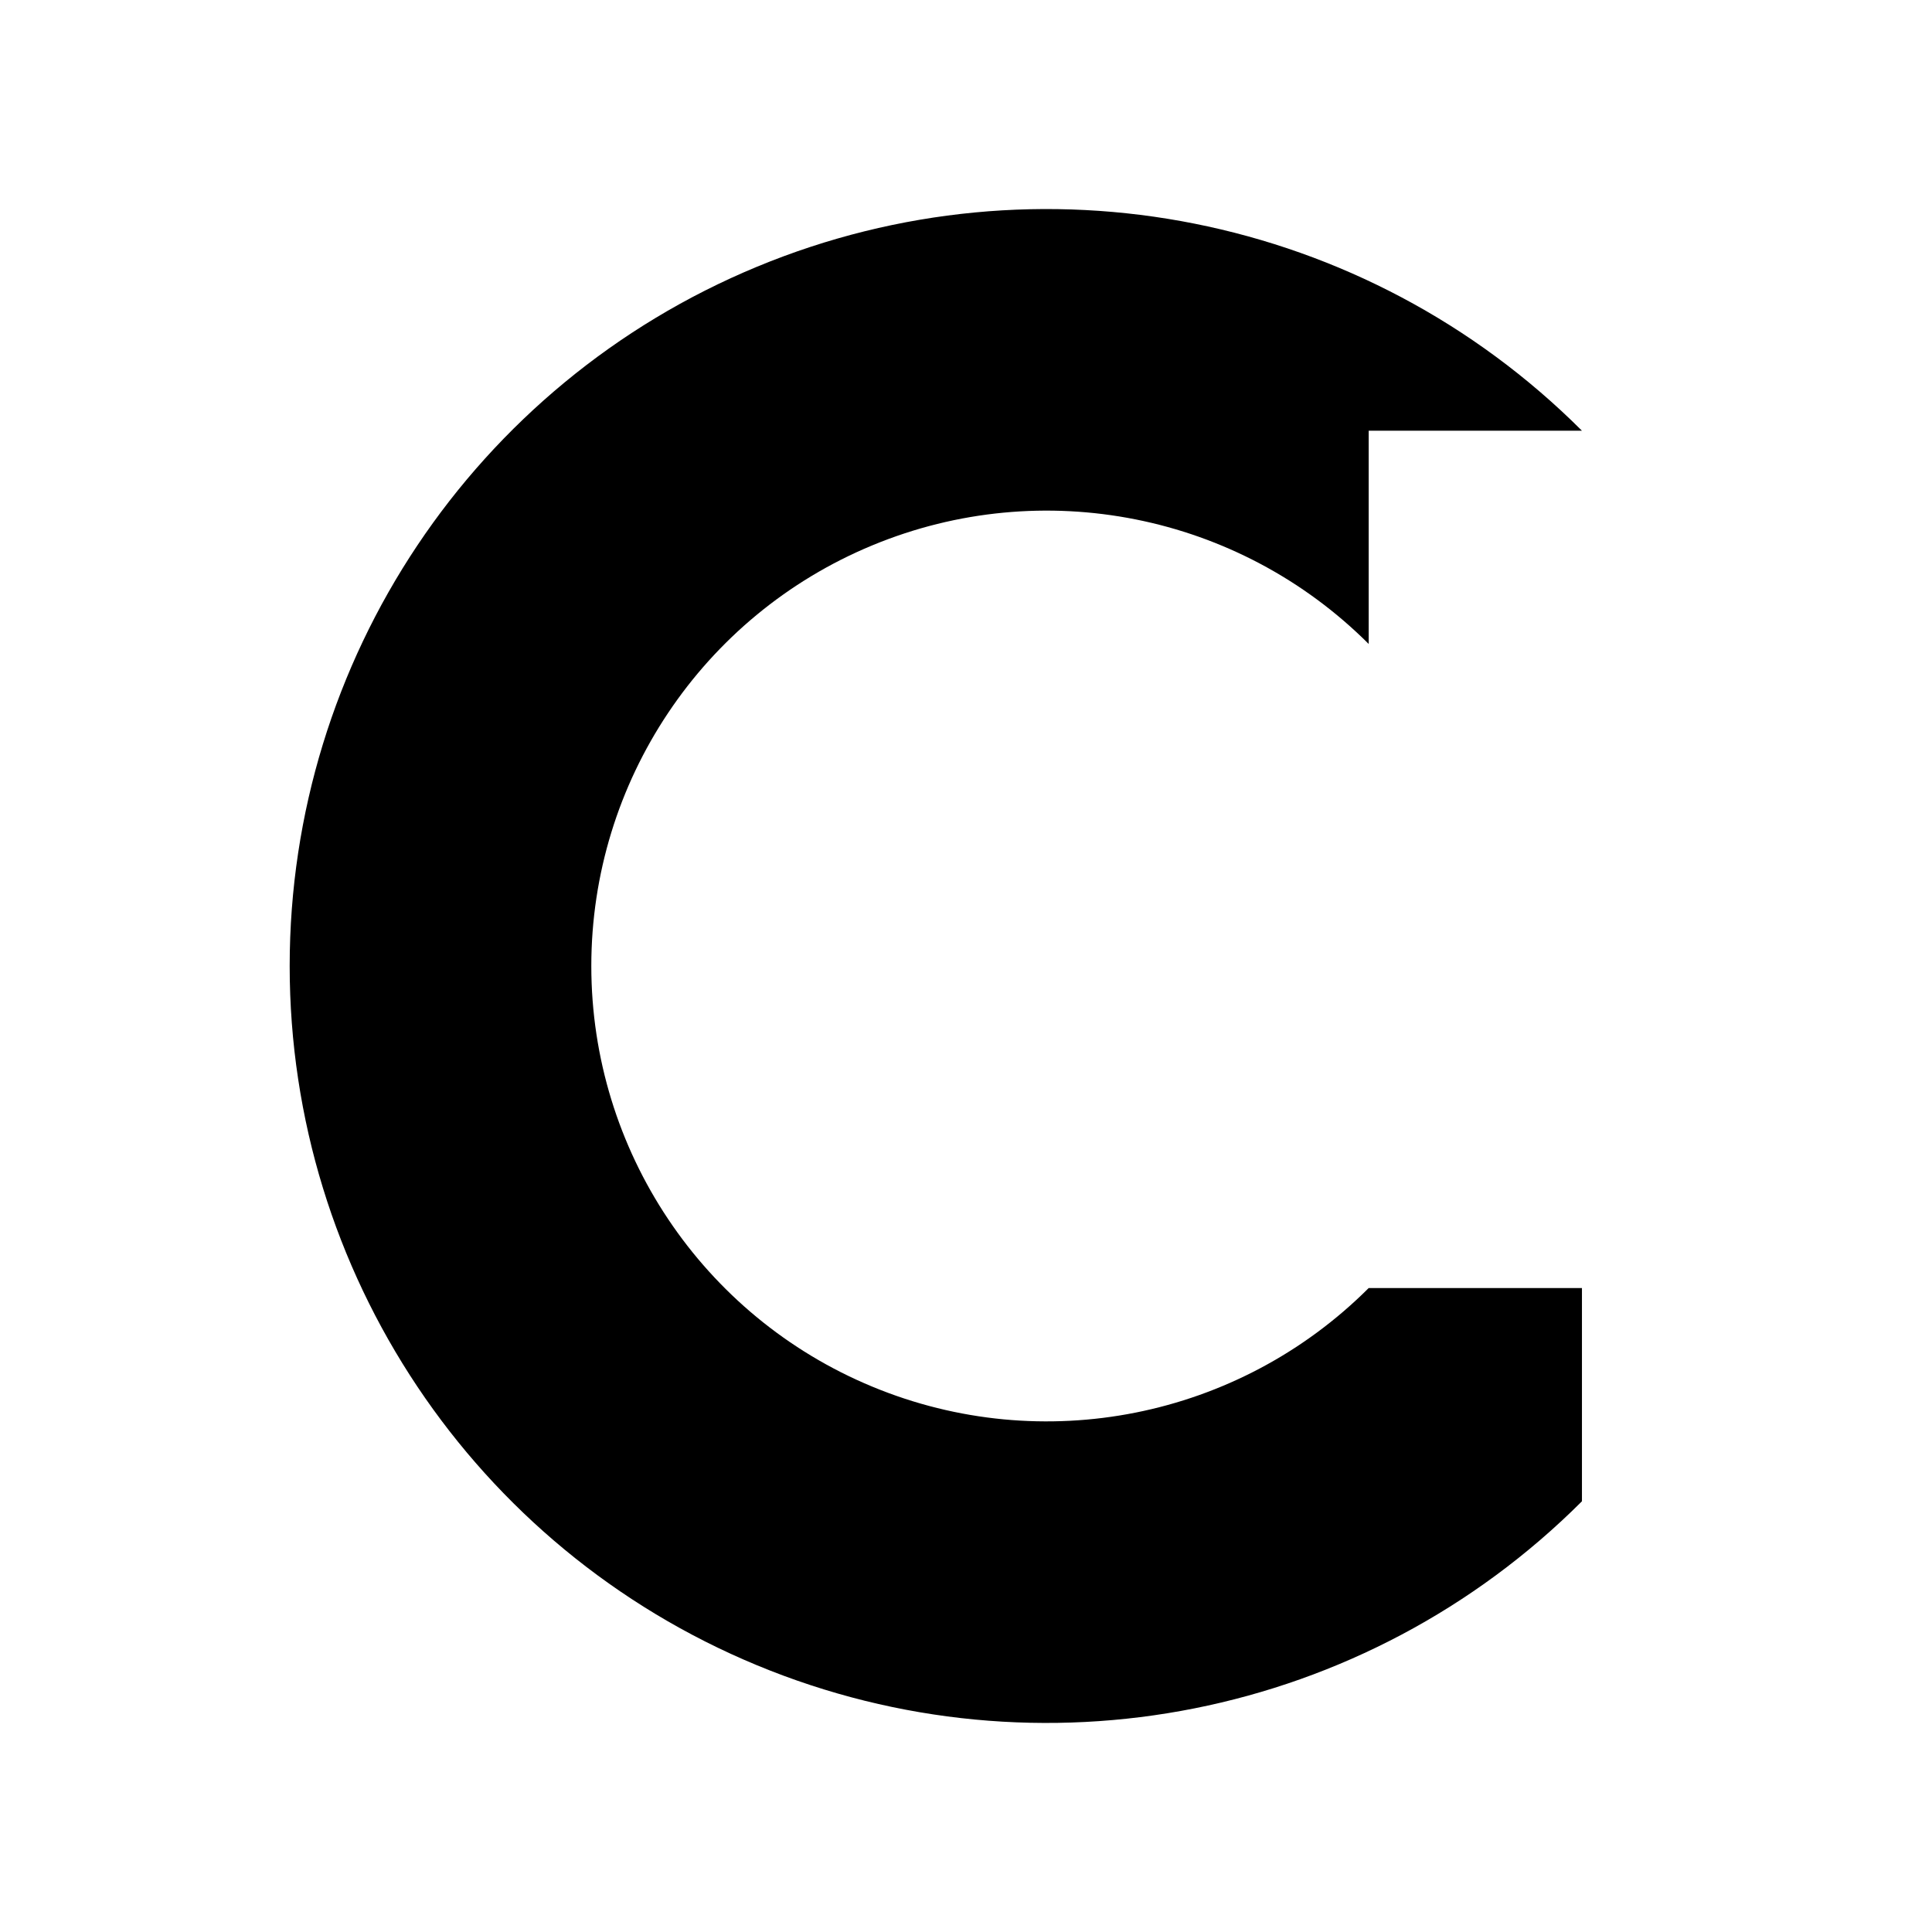 <?xml version="1.0" encoding="UTF-8"?>
<svg width="16px" height="16px" viewBox="0 0 16 16" version="1.1" xmlns="http://www.w3.org/2000/svg" xmlns:xlink="http://www.w3.org/1999/xlink">
    <title>public/mask-icon</title>
    <g id="public/mask-icon" stroke="none" stroke-width="1" fill="none" fill-rule="evenodd">
        <path d="M13.101,3.567 C11.308,1.775 8.612,1.238 6.269,2.209 C3.927,3.179 2.399,5.465 2.399,8 C2.399,10.535 3.927,12.821 6.269,13.791 C8.612,14.762 11.308,14.225 13.101,12.433 L13.101,10.667 L11.335,10.667 C10.256,11.745 8.634,12.068 7.225,11.484 C5.816,10.901 4.897,9.525 4.897,8 C4.897,6.475 5.816,5.099 7.225,4.516 C8.634,3.932 10.256,4.255 11.335,5.333 L11.335,3.567 L13.101,3.567 Z" id="Path" fill="#000000"></path>
    </g>
</svg>